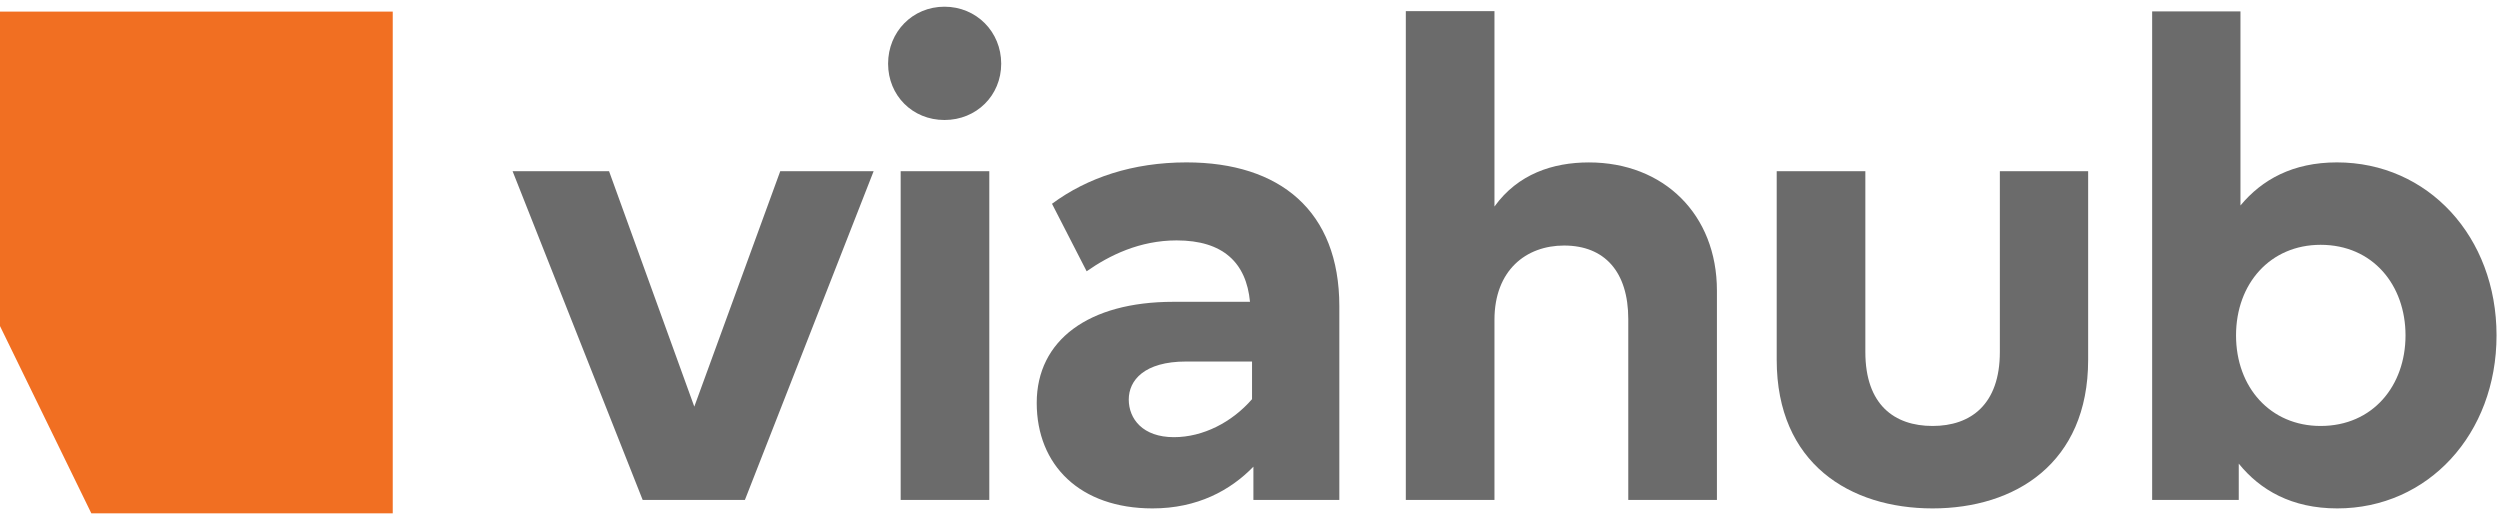 <svg width="135" height="28" viewBox="0 0 135 28" fill="none" xmlns="http://www.w3.org/2000/svg">
<g clip-path="url(#clip0_1120_754)">
<path fill-rule="evenodd" clip-rule="evenodd" d="M40.225 26.996H34.704L27.68 9.245H32.889L37.492 21.958L42.133 9.245H47.176L40.225 26.996Z" fill="#6B6B6B"/>
<path fill-rule="evenodd" clip-rule="evenodd" d="M48.636 26.997H53.422V9.246H48.636V26.997ZM54.065 3.439C54.065 5.161 52.726 6.48 51.002 6.48C49.278 6.48 47.957 5.161 47.957 3.439C47.957 1.717 49.278 0.362 51.002 0.362C52.726 0.362 54.065 1.717 54.065 3.439Z" fill="#6B6B6B"/>
<path fill-rule="evenodd" clip-rule="evenodd" d="M67.61 21.555V19.522H64.052C61.778 19.522 60.953 20.547 60.953 21.573C60.953 22.617 61.705 23.607 63.392 23.607C64.969 23.607 66.528 22.801 67.61 21.555ZM72.324 16.536V26.996H67.684V25.201C66.437 26.483 64.658 27.454 62.237 27.454C58.33 27.454 55.983 25.128 55.983 21.757C55.983 18.368 58.789 16.298 63.355 16.298H67.5C67.299 14.173 66.033 12.982 63.539 12.982C61.54 12.982 59.907 13.789 58.679 14.649L56.808 11.004C58.715 9.593 61.173 8.769 64.071 8.769C69.114 8.769 72.324 11.389 72.324 16.536Z" fill="#6B6B6B"/>
<path fill-rule="evenodd" clip-rule="evenodd" d="M80.701 11.152C81.967 9.394 83.856 8.771 85.8 8.771C89.835 8.771 92.714 11.573 92.714 15.695V26.998H87.927V17.234C87.927 14.669 86.644 13.259 84.461 13.259C82.407 13.259 80.701 14.596 80.701 17.27V26.998H75.914V0.601H80.701V11.152Z" fill="#6B6B6B"/>
<path fill-rule="evenodd" clip-rule="evenodd" d="M112.76 19.43C112.76 25.036 108.799 27.454 104.36 27.454C99.903 27.454 95.942 25.036 95.942 19.43V9.245H100.729V19.009C100.729 21.849 102.288 23.002 104.36 23.002C106.414 23.002 107.992 21.849 107.992 19.009V9.245H112.76V19.43Z" fill="#6B6B6B"/>
<path fill-rule="evenodd" clip-rule="evenodd" d="M120.746 18.112C120.746 20.914 122.599 23.002 125.313 23.002C128.138 23.002 129.898 20.823 129.898 18.112C129.898 15.401 128.138 13.22 125.313 13.22C122.599 13.22 120.746 15.309 120.746 18.112ZM134.813 18.112C134.813 23.442 131.109 27.454 126.212 27.454C123.754 27.454 122.049 26.465 120.893 25.036V26.996H116.216V0.617H120.985V11.096C122.14 9.703 123.809 8.769 126.194 8.769C131.109 8.769 134.813 12.781 134.813 18.112Z" fill="#6B6B6B"/>
<path fill-rule="evenodd" clip-rule="evenodd" d="M4.932 27.72H21.208V0.628H-6.10352e-05V17.608L4.932 27.72Z" fill="#F16F22"/>
</g>
<defs>
<clipPath id="clip0_1120_754">
<rect width="135" height="27.835" fill="white"/>
</clipPath>
</defs>
</svg>

